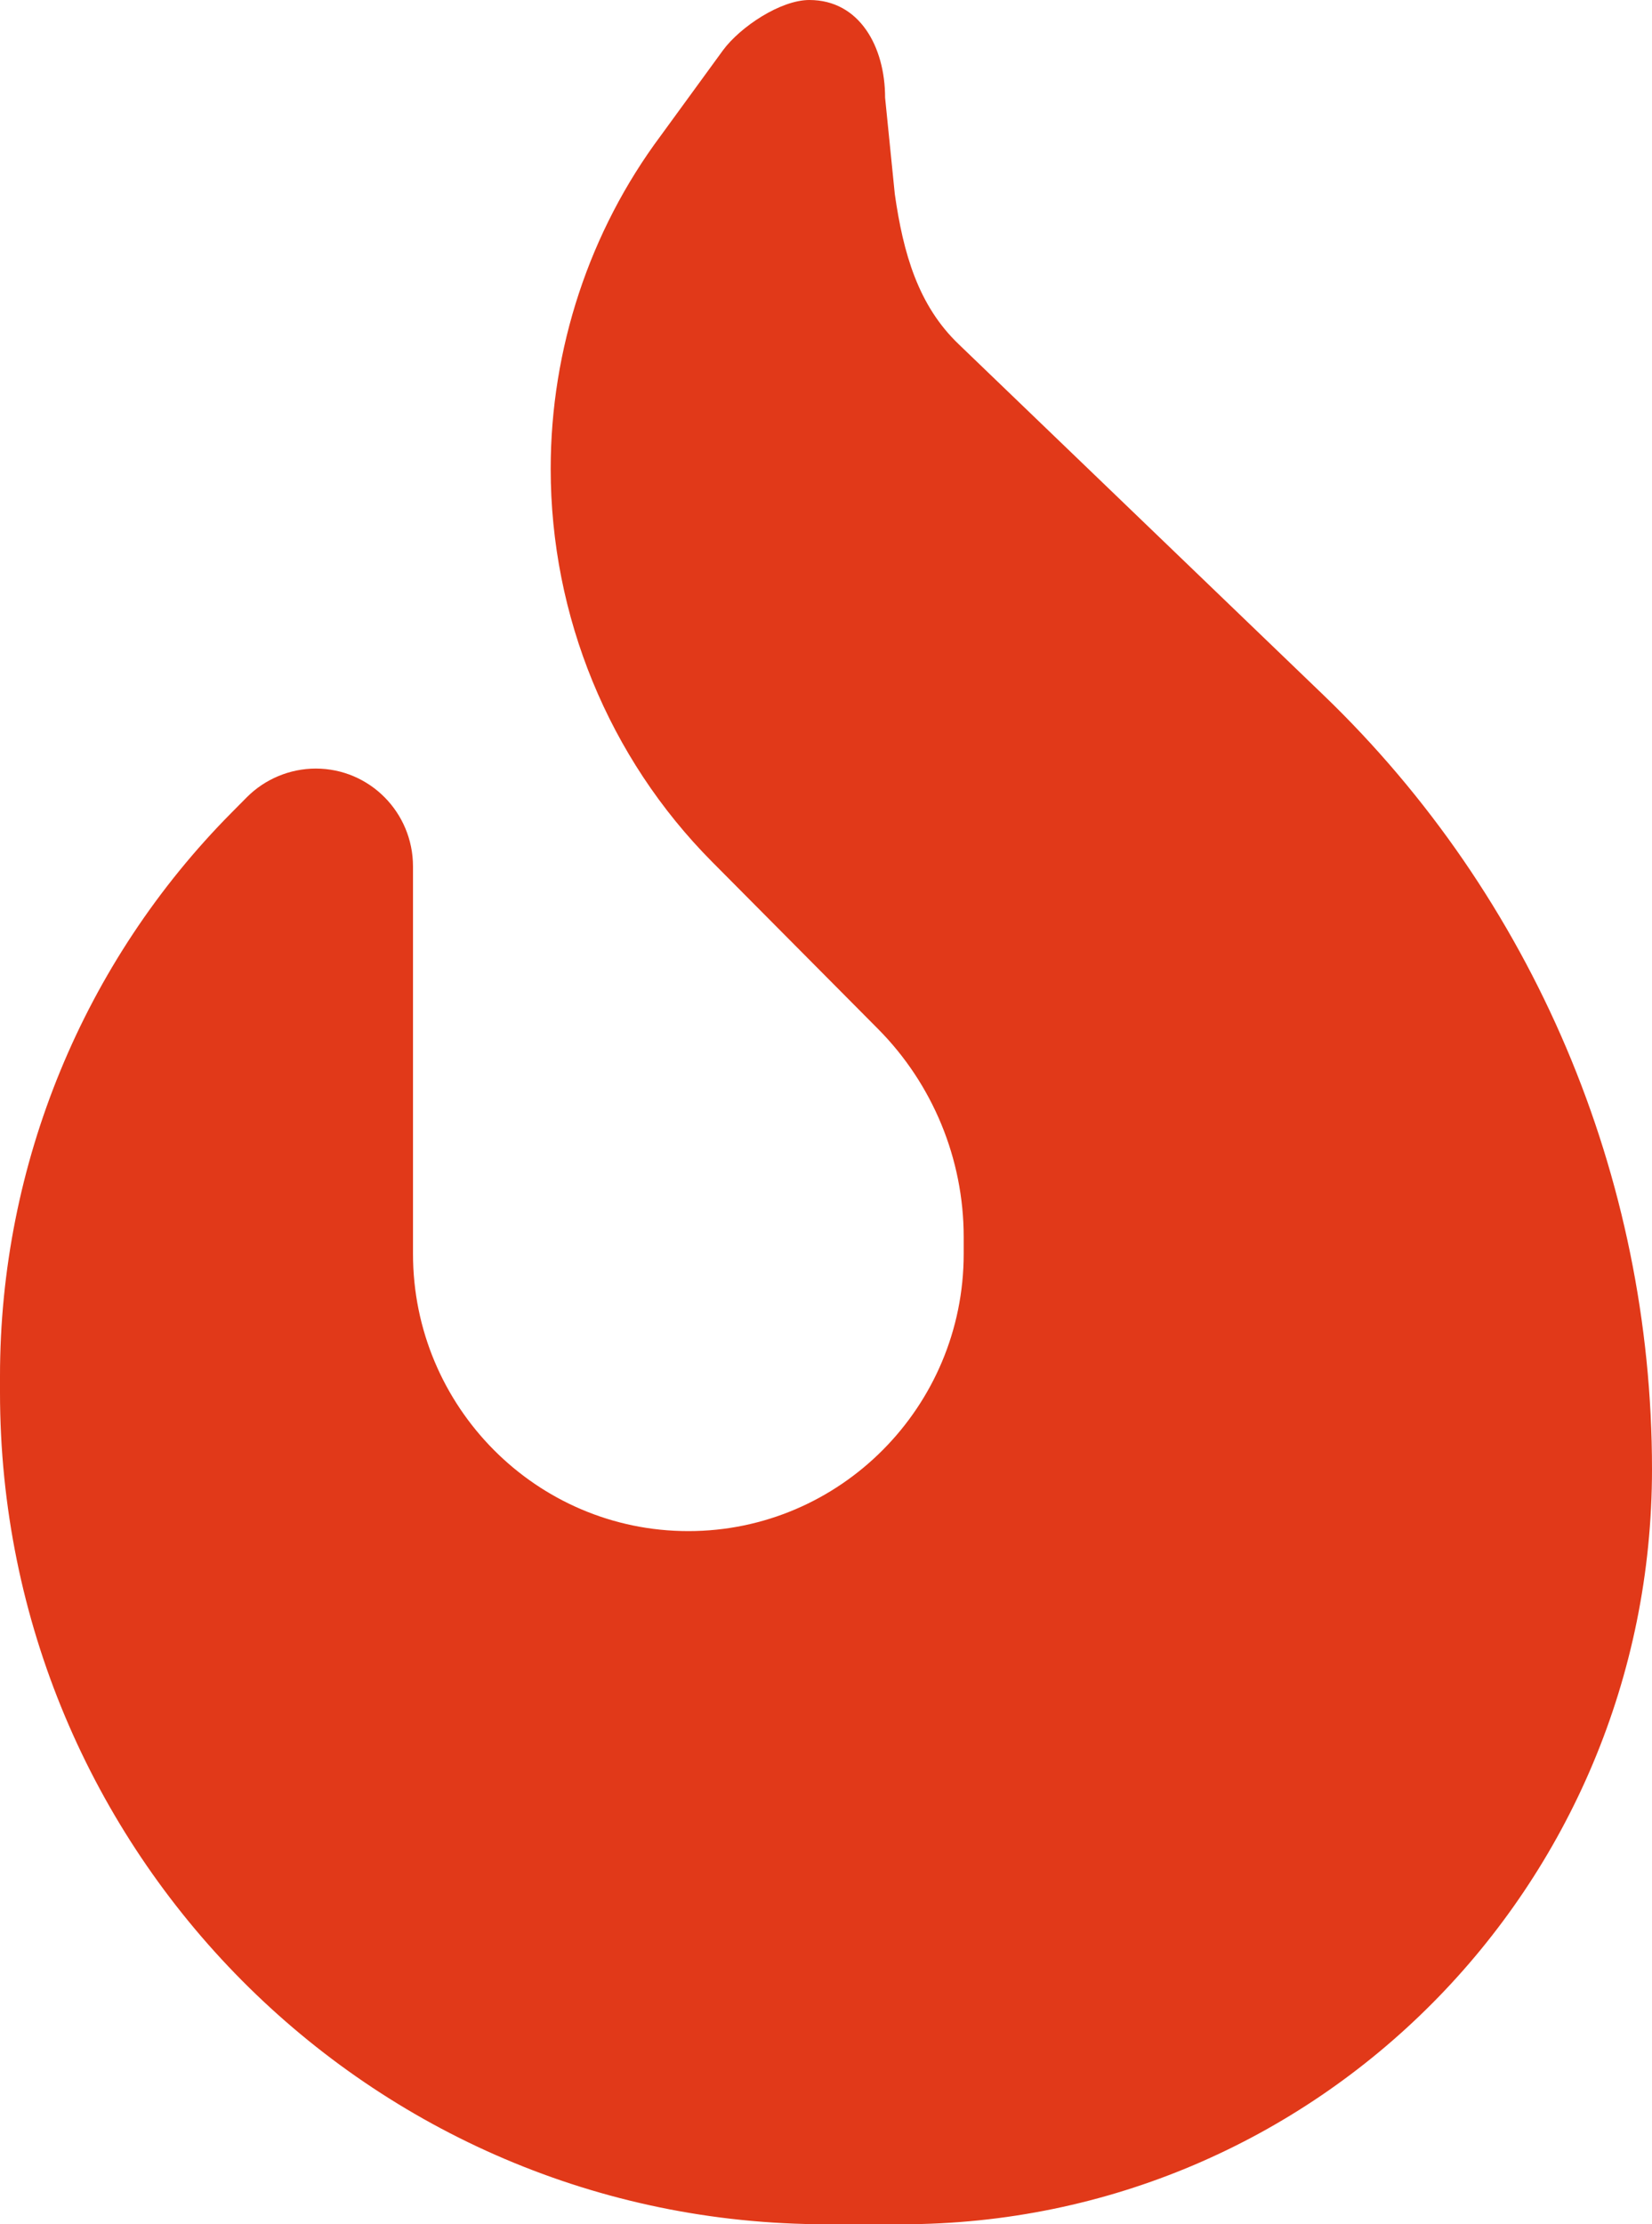 <svg width="26" height="35" viewBox="0 0 26 35" fill="none" xmlns="http://www.w3.org/2000/svg">
<path d="M10.4 2.134L11.378 0.792C11.649 0.424 12.284 0 12.738 0C13.53 0 13.93 0.739 13.93 1.536L14.083 3.055C14.216 3.985 14.449 4.807 15.092 5.42L20.827 10.935C24.131 14.112 26 18.516 26 23.118C26 29.683 20.719 35 14.198 35H13C5.823 35 0 29.137 0 21.911V21.652C0 18.325 1.314 15.135 3.649 12.783L3.886 12.544C4.171 12.258 4.564 12.094 4.97 12.094C5.816 12.094 6.5 12.783 6.5 13.635V19.73C6.5 22.136 8.443 24.093 10.833 24.093C13.223 24.093 15.167 22.136 15.167 19.73V19.464C15.167 18.236 14.679 17.057 13.819 16.191L11.206 13.56C9.581 11.924 8.667 9.695 8.667 7.377C8.667 5.488 9.276 3.641 10.4 2.134Z" fill="#E13919"/>
</svg>
